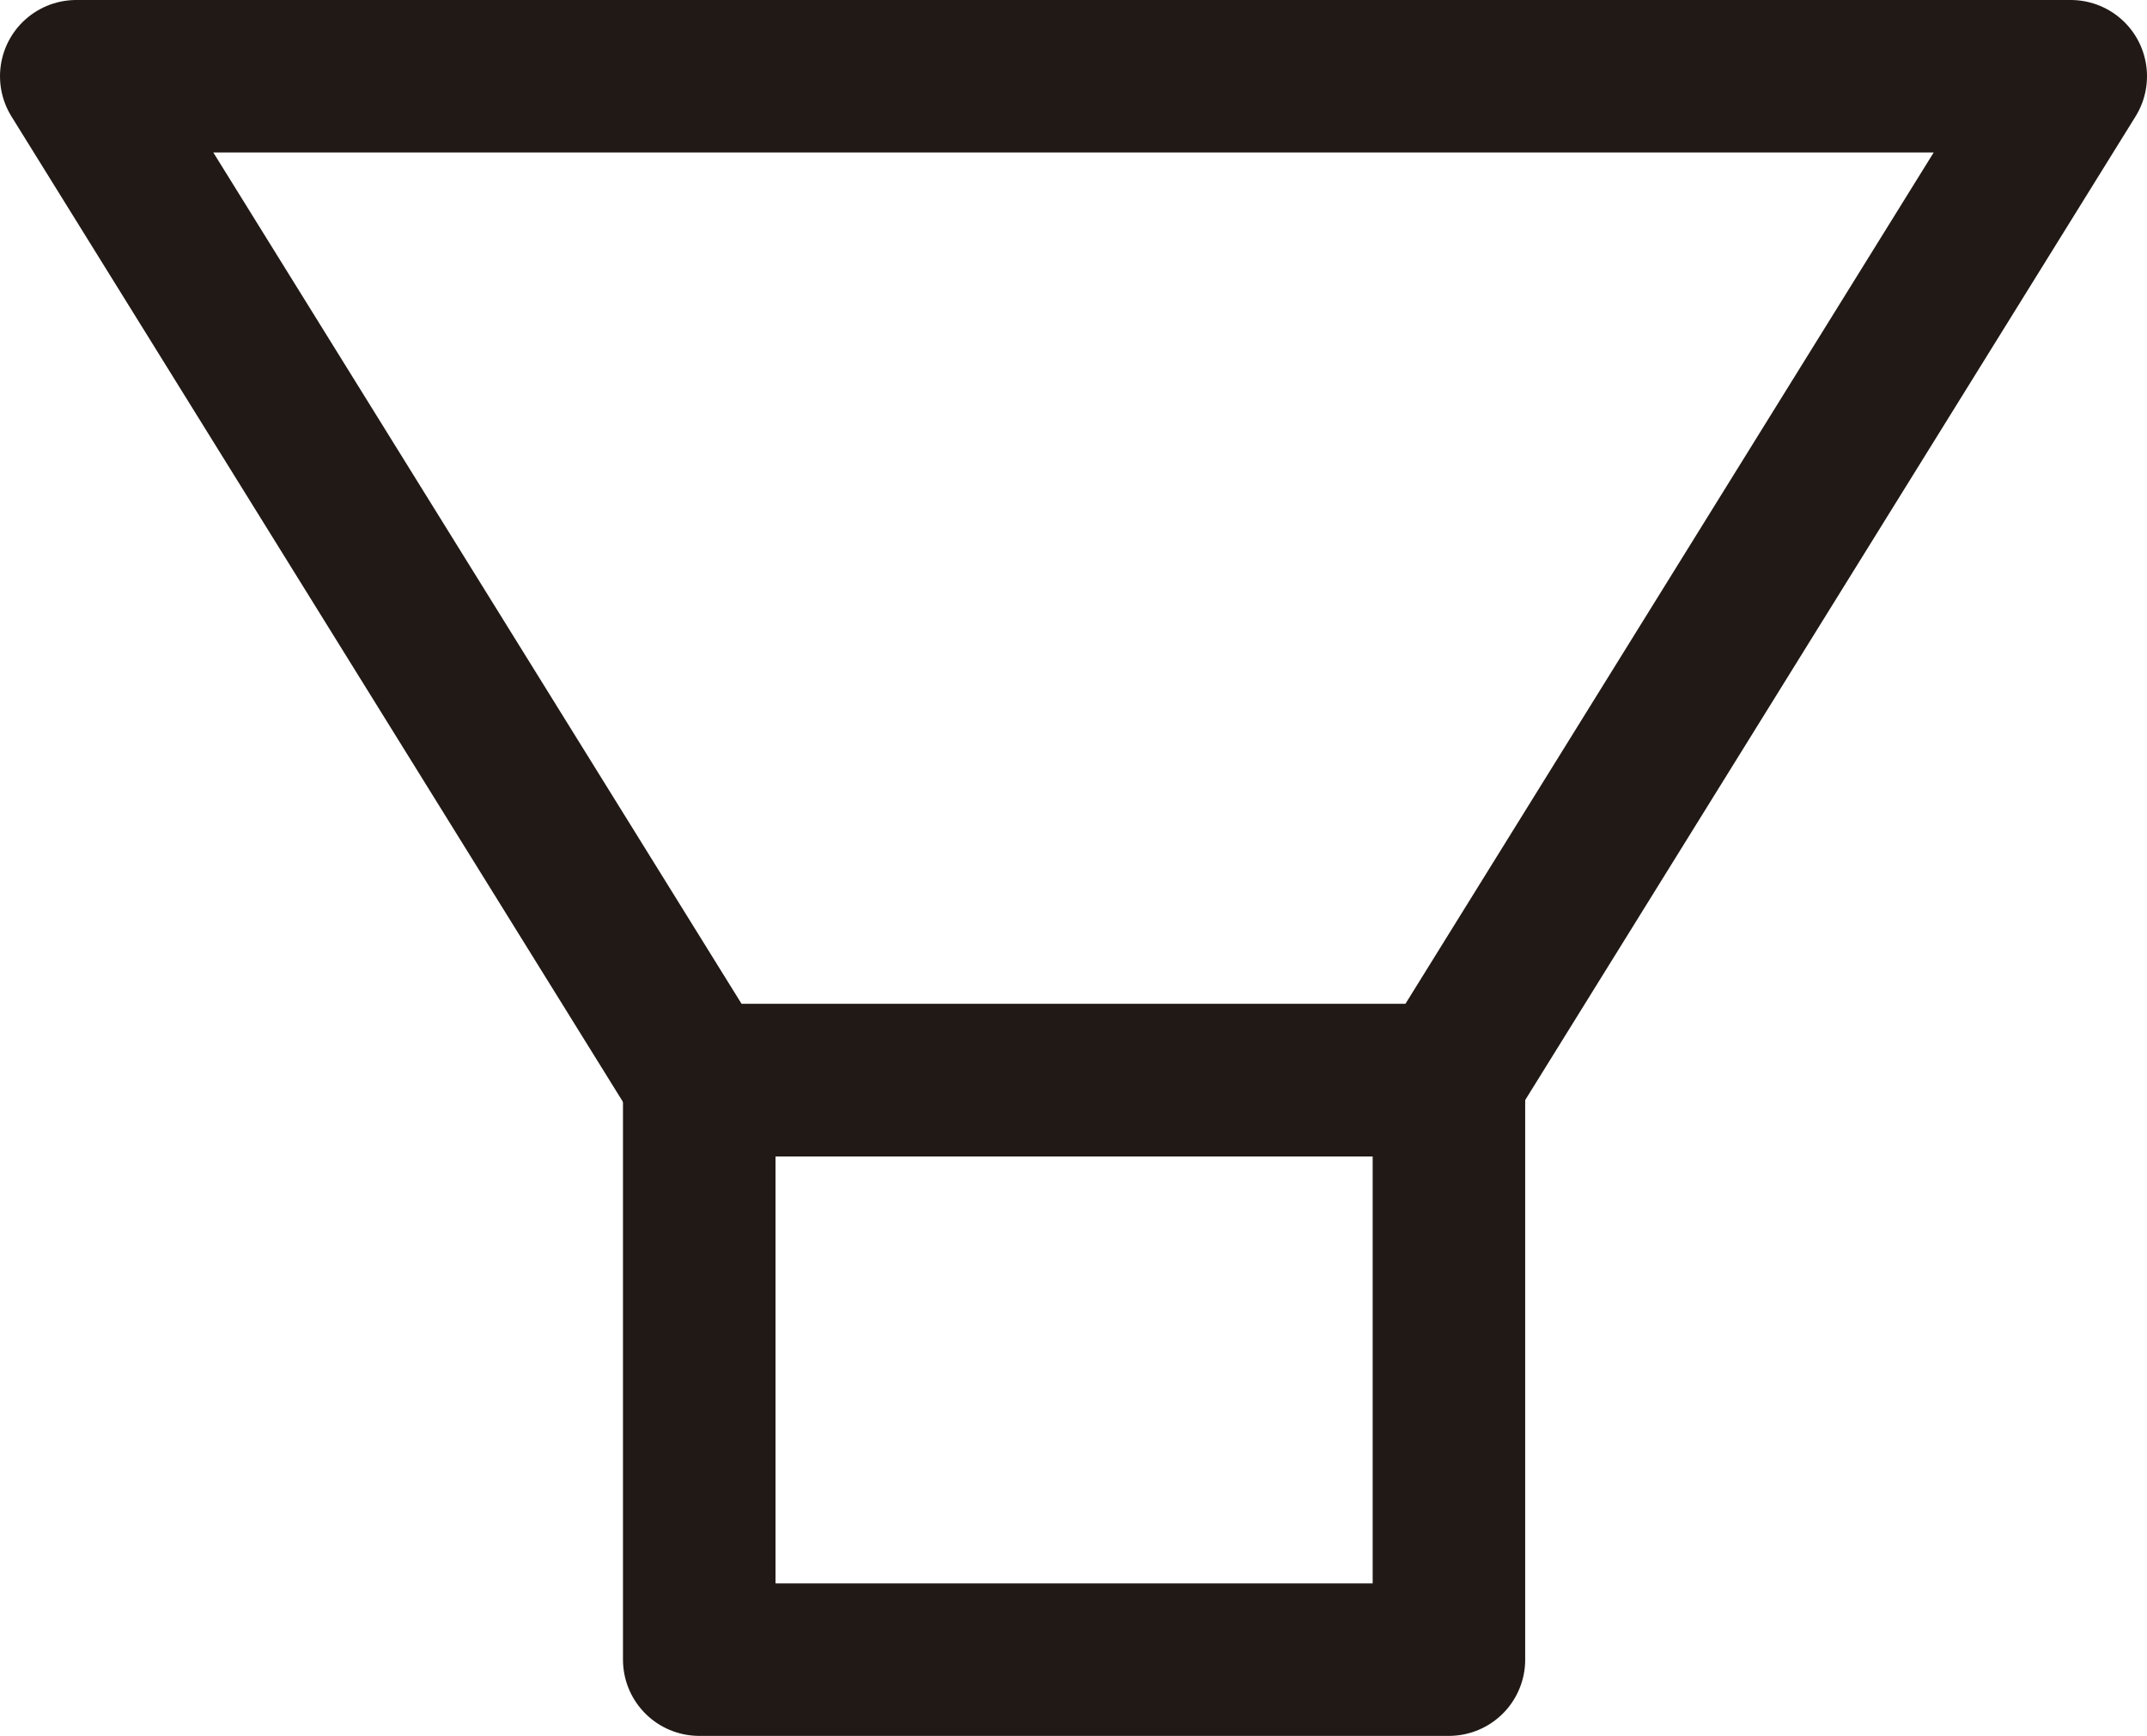 <svg xmlns="http://www.w3.org/2000/svg" viewBox="0 0 18.3 14.8">
    <defs>
        <style>
            .cls-1 {
                fill: none;
                stroke: #211915;
                stroke-linecap: round;
                stroke-linejoin: round;
                stroke-width: 1.3px;
            }
        </style>
    </defs>
    <g id="Layer_2" data-name="Layer 2">
        <g id="Capa_1" data-name="Capa 1">
            <polygon class="cls-1" points="12.34 9.21 5.96 9.21 0.65 0.65 17.65 0.65 12.34 9.21" />
            <rect class="cls-1" x="5.96" y="9.21" width="6.39" height="4.94" />
        </g>
    </g>
</svg>